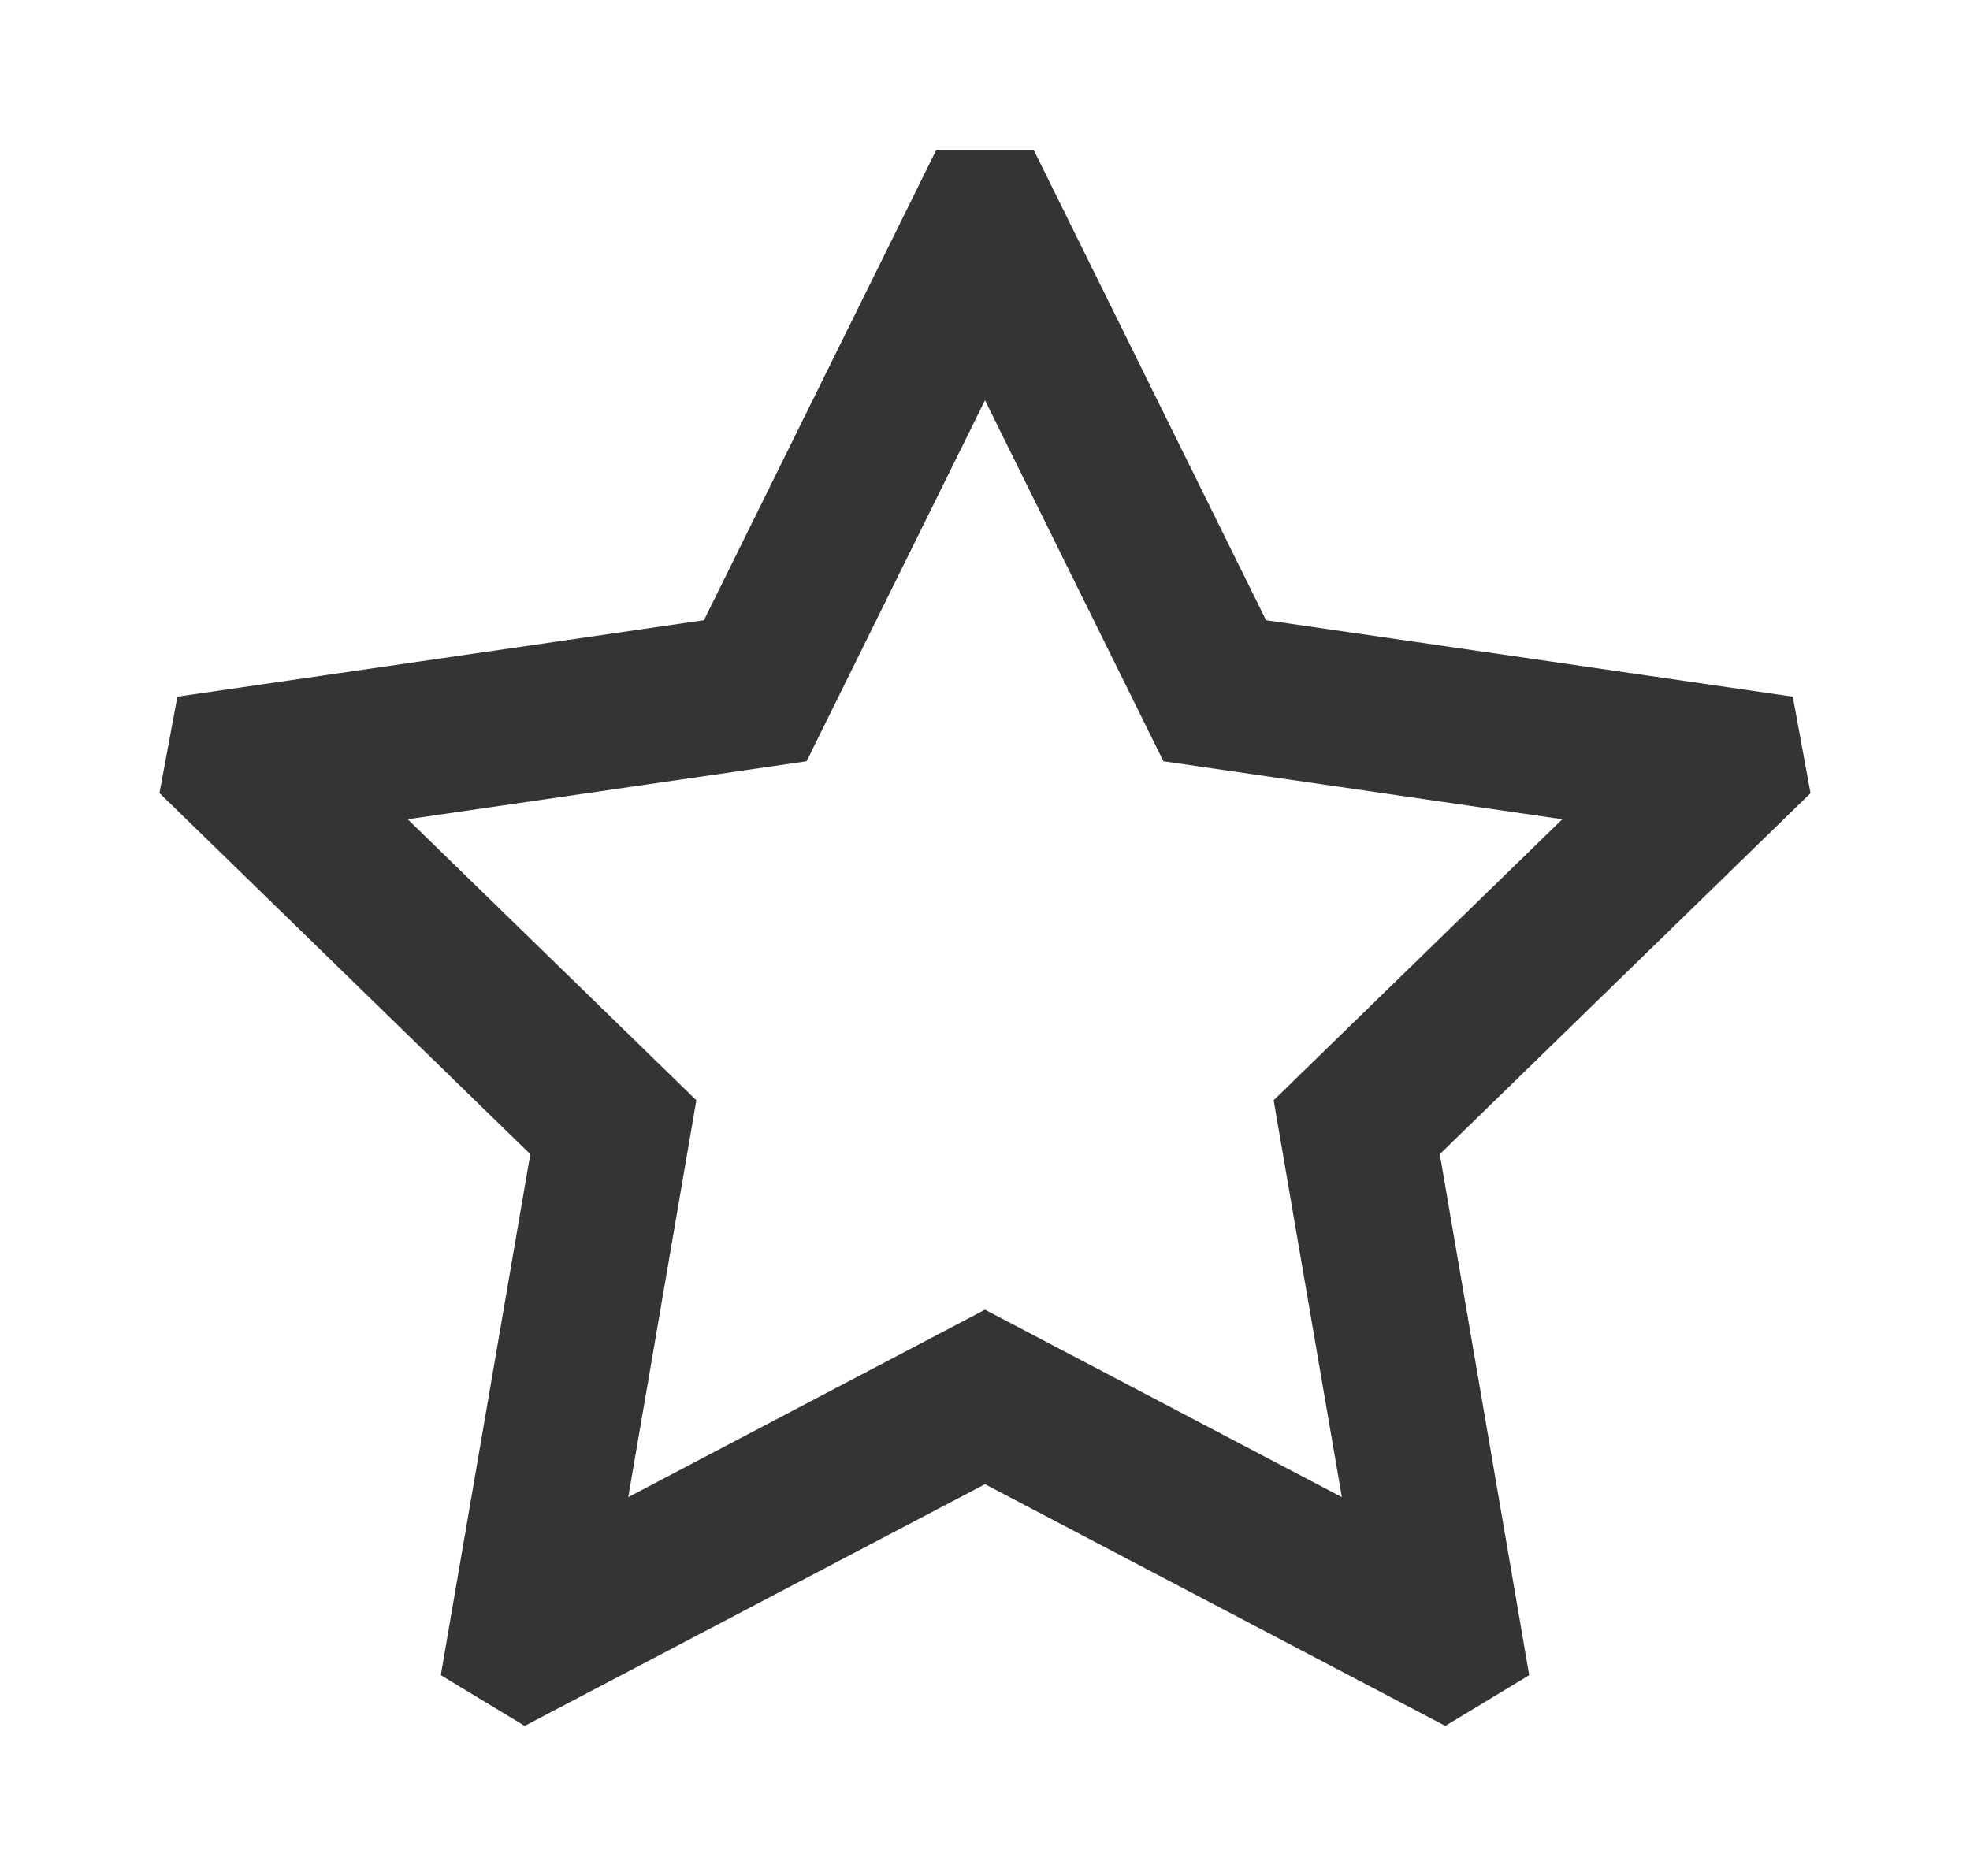 <svg xmlns="http://www.w3.org/2000/svg" fill="none" viewBox="0 0 21 20" height="20" width="21">
<path fill="#353434" d="M19.3 8.456L19.111 7.427L13.496 6.612L11.02 1.6H9.98L7.504 6.612L1.891 7.427L1.7 8.455L5.653 12.305L4.699 17.859L5.593 18.4L10.5 15.823L15.407 18.4L16.301 17.859L15.348 12.305L19.3 8.456ZM10.5 13.963L6.697 15.961L7.423 11.73L4.346 8.734L8.598 8.116L10.5 4.267L12.402 8.116L16.654 8.734L13.577 11.73L14.304 15.961L10.5 13.963Z"></path>
</svg>
